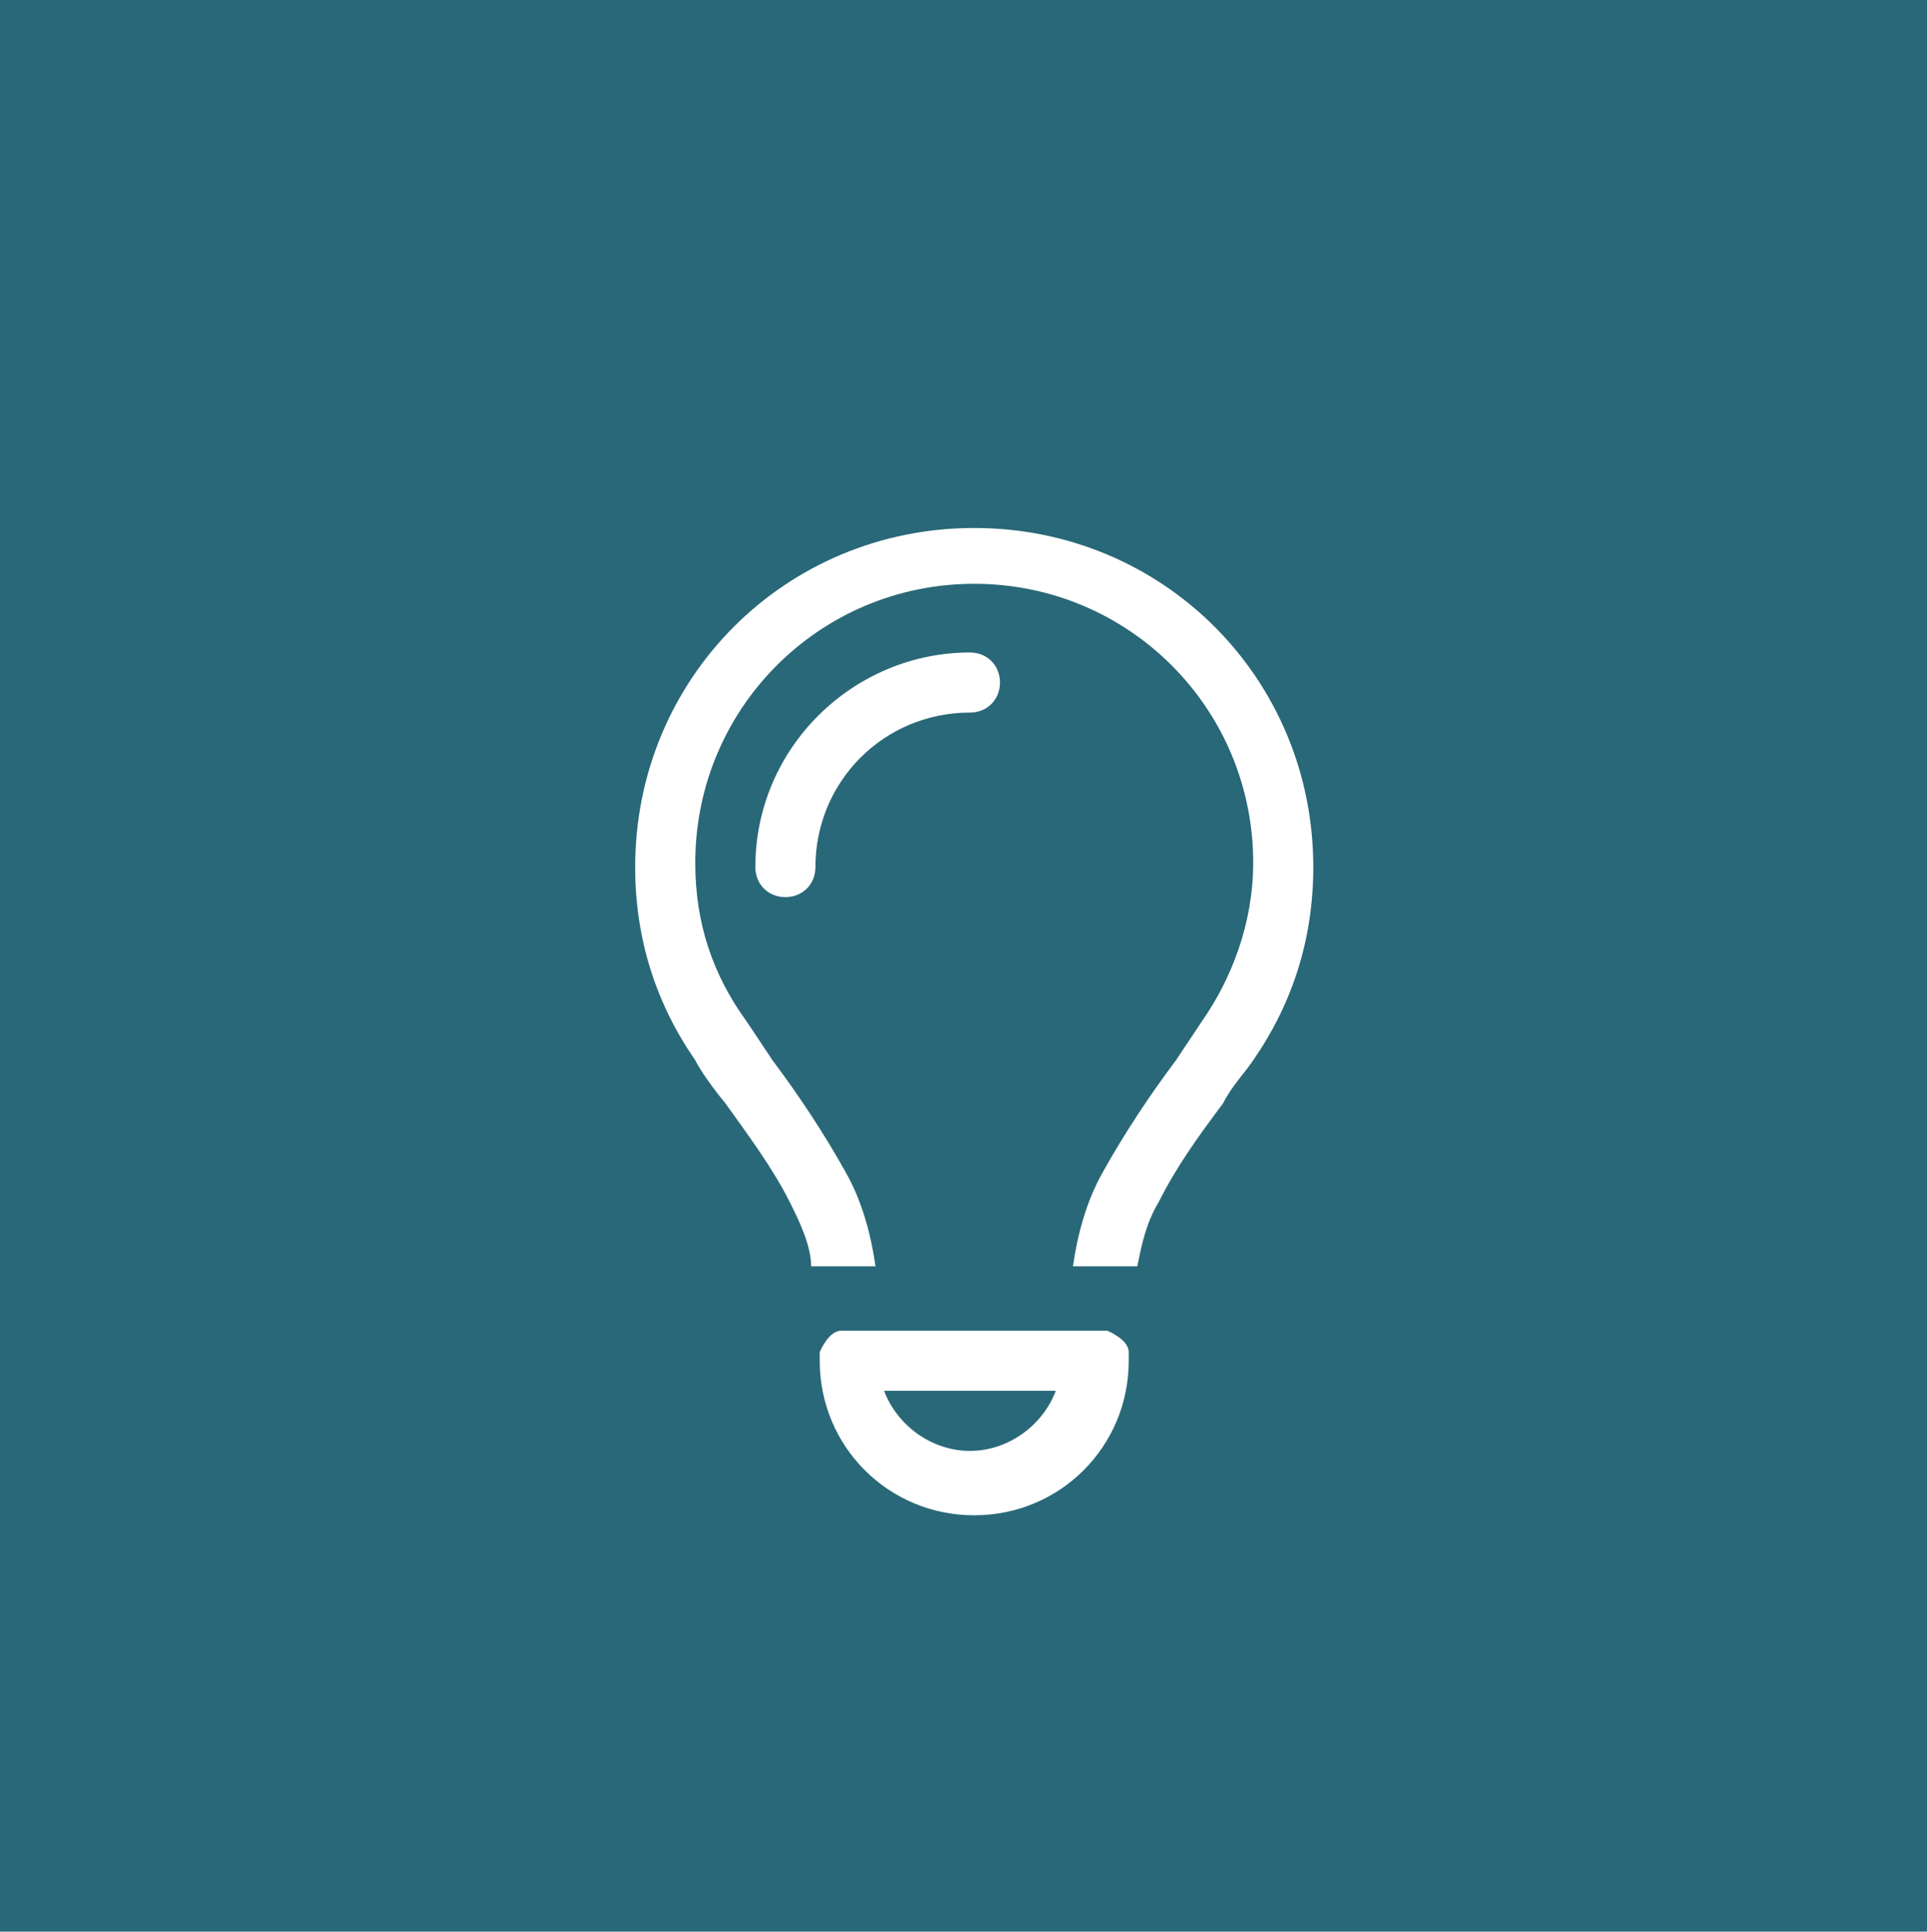 <?xml version="1.0" encoding="UTF-8"?> <svg xmlns="http://www.w3.org/2000/svg" id="Layer_2" data-name="Layer 2" viewBox="0 0 4.49 4.5"><defs><style> .cls-1 { fill: #296878; } .cls-2 { fill: #fff; } </style></defs><g id="Layer_1-2" data-name="Layer 1"><g><rect class="cls-1" width="4.49" height="4.5"></rect><path class="cls-2" d="M2.8,2.38c.07-.1.12-.23.12-.37,0-.36-.29-.65-.65-.65s-.65.29-.65.65c0,.14.04.26.12.37.02.03.04.06.06.09h0c.06.08.12.17.17.26.04.07.06.15.07.22h-.15c0-.05-.03-.11-.05-.15-.04-.08-.1-.16-.15-.23h0s-.05-.06-.07-.1c-.09-.13-.14-.28-.14-.45,0-.44.35-.79.79-.79s.79.35.79.79c0,.17-.05.32-.14.45-.02.03-.05.06-.07.1h0c-.06.08-.11.15-.15.23-.03.05-.04.1-.05.15h-.15c.01-.07.03-.15.07-.22.05-.09.11-.18.17-.26.02-.03.04-.06.06-.09h0ZM2.26,1.66c-.2,0-.36.16-.36.36,0,.04-.03.07-.07.07s-.07-.03-.07-.07c0-.28.23-.5.5-.5.04,0,.07.03.07.07s-.03.07-.07.07ZM2.06,3.24c.03.08.11.14.2.14s.17-.06.2-.14h-.41ZM1.91,3.17v-.02s.02-.05.05-.05h.62s.05.02.05.05v.02c0,.2-.16.36-.36.36s-.36-.16-.36-.36Z"></path></g></g></svg> 